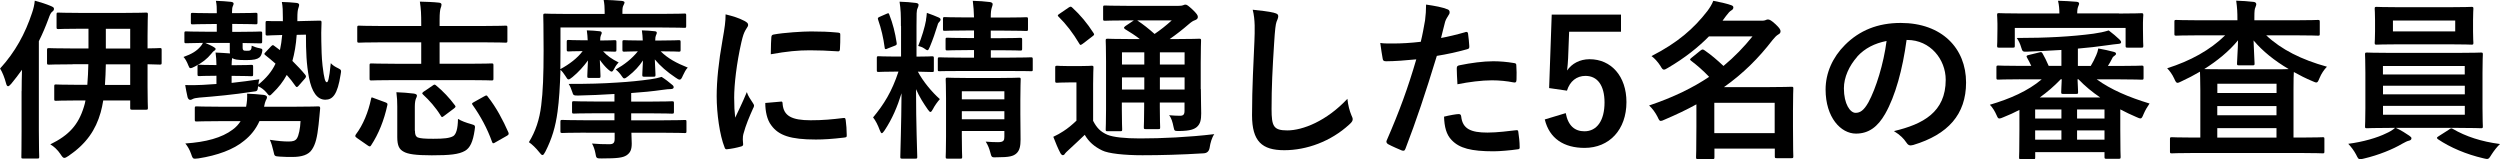 <?xml version="1.0" encoding="UTF-8"?>
<svg id="_レイヤー_2" data-name="レイヤー_2" xmlns="http://www.w3.org/2000/svg" viewBox="0 0 367.32 23.42">
  <g id="design">
    <g>
      <path d="M3.18,13.38c0-.93.02-2.04.05-3.13-.53.73-1.06,1.44-1.59,2.07-.2.23-.35.35-.45.35-.13,0-.23-.13-.3-.43-.23-.86-.55-1.66-.88-2.17C2.24,7.64,3.71,4.92,4.71,1.89c.2-.58.35-1.19.4-1.79.83.23,1.66.48,2.42.81.28.13.4.2.4.38,0,.2-.08.3-.28.45-.18.13-.33.45-.55,1.08-.4,1.08-.86,2.17-1.39,3.23v13.13c0,2.47.05,3.71.05,3.83,0,.25-.02.28-.25.28h-2.12c-.25,0-.25-.02-.25-.28,0-.15.03-1.36.03-3.83v-5.8ZM10.66,9.45c-2.47,0-3.3.05-3.45.05-.28,0-.3-.03-.3-.28v-1.87c0-.25.03-.28.3-.28.15,0,.98.05,3.45.05h2.34v-2.9h-1.13c-2.32,0-3.13.05-3.28.05-.25,0-.28-.03-.28-.28v-1.84c0-.28.02-.3.28-.3.15,0,.96.05,3.28.05h6.25c2.34,0,3.18-.05,3.33-.05.25,0,.28.03.28.3,0,.15-.05,1.03-.05,3.12v1.84c1.13,0,1.66-.05,1.79-.05.25,0,.28.03.28.28v1.87c0,.25-.03.28-.28.28-.13,0-.66-.03-1.79-.05v3.3c0,2.04.05,2.95.05,3.1,0,.25-.03.28-.28.28h-2.04c-.25,0-.28-.03-.28-.28v-1.08h-3.96c-.1.63-.23,1.21-.38,1.76-.73,2.57-2.09,4.59-4.71,6.38-.3.2-.48.3-.63.3-.18,0-.3-.15-.55-.53-.43-.66-1.01-1.18-1.51-1.46,2.75-1.34,4.13-2.87,4.94-5.52.08-.28.18-.58.23-.93h-1.24c-2.19,0-2.95.05-3.1.05-.23,0-.25-.02-.25-.28v-1.84c0-.25.03-.28.25-.28.15,0,.91.05,3.1.05h1.51c.08-.98.13-2.02.15-3.03h-2.32ZM19.13,12.48v-3.03h-3.58c-.03,1.03-.05,2.04-.13,3.03h3.71ZM15.55,4.23v2.9h3.58v-2.9h-3.58Z"/>
      <path d="M34.12,3.55v1.13h1.08c2.14,0,2.87-.05,3.02-.05.28,0,.3.03.3.28v1.16c0,.28-.03.3-.3.3-.15,0-.81-.03-2.57-.05v.71c0,.18.03.25.1.33.08.08.18.1.5.1.4,0,.5-.03.6-.15.1-.13.13-.38.13-.6.33.15.73.3,1.19.38.4.08.43.15.33.6-.08.33-.18.58-.4.76-.33.25-.76.38-1.97.38-1.29,0-1.74-.1-1.97-.28h-.05c-.03.18-.08.45-.08,1.03h.43c1.74,0,2.29-.05,2.45-.05.25,0,.28.03.28.28v1.11c0,.25-.03.28-.28.28-.15,0-.71-.05-2.45-.05h-.43v1.03c1.39-.15,2.72-.33,4.08-.53-.08.2-.13.5-.15.78,1.13-.93,1.97-1.89,2.52-3.08-.48-.43-1.01-.86-1.51-1.26-.15-.13-.2-.18.02-.4l.83-.88c.13-.13.2-.18.28-.18.05,0,.13.05.25.15l.78.58c.15-.66.25-1.39.33-2.22-1.56.03-2.02.08-2.14.08-.28,0-.3-.03-.3-.3v-1.56c0-.25.03-.28.3-.28.15,0,.63.05,2.24.03v-.48c0-.98-.02-1.71-.15-2.34.78.02,1.34.05,2.09.13.3.02.45.13.45.28,0,.2-.08.35-.13.55-.08.23-.13.61-.13,1.46v.4l1.08-.03c1.51-.03,2.04-.05,2.17-.05.25,0,.3.03.3.28-.05,1.03-.05,2.04-.03,2.8.03,1.11.03,2.22.18,3.55.23,1.94.4,2.42.63,2.42.15,0,.33-.3.58-2.8.3.33.63.53,1.11.76.45.23.45.28.33.93-.45,2.92-1.16,3.68-2.24,3.68-1.21,0-1.99-1.16-2.4-3.23-.38-1.99-.45-3.83-.45-6.33l-1.36.03c-.1,1.49-.33,2.75-.63,3.83.68.68,1.34,1.36,1.89,2.04.15.2.15.3-.05.55l-.93,1.06c-.18.2-.28.28-.45.05-.4-.58-.83-1.13-1.29-1.64-.53.98-1.21,1.84-2.02,2.62-.25.25-.38.4-.5.4s-.25-.15-.5-.48c-.33-.38-.78-.71-1.19-.88-.08.73-.1.73-.83.81-2.8.43-5.5.68-7.81.86-.43.05-.76.1-.91.18-.15.08-.28.15-.43.15-.18,0-.3-.15-.38-.38-.15-.6-.25-1.24-.35-1.79.96.02,1.61.02,2.57-.03.68-.03,1.36-.08,2.02-.13v-1.21h-.05c-1.76,0-2.29.05-2.45.05-.25,0-.28-.02-.28-.28v-1.11c0-.25.02-.28.28-.28.15,0,.68.05,2.45.05h.05c0-.71-.05-1.21-.13-1.84.58.03,1.56.08,2.12.13-.03-.18-.03-.4-.03-.66v-.88h-3.6c.45.2.93.4,1.29.63.13.08.23.18.23.25s-.05.18-.18.25c-.18.1-.33.3-.48.48-.55.68-1.31,1.31-2.37,1.84-.33.18-.53.25-.66.25-.15,0-.2-.1-.3-.35-.23-.61-.5-1.06-.73-1.29,1.21-.43,1.94-.88,2.5-1.54.13-.15.28-.35.35-.53-1.69.02-2.34.05-2.47.05-.23,0-.25-.03-.25-.3v-1.16c0-.25.03-.28.25-.28.15,0,.88.05,3.05.05h1.46v-1.13h-.76c-1.99,0-2.62.05-2.77.05-.25,0-.28-.03-.28-.28v-1.13c0-.25.02-.28.28-.28.15,0,.78.05,2.77.05h.76v-.23c0-.53,0-.98-.13-1.59.91.03,1.51.08,2.22.15.25.03.38.13.38.25,0,.1-.03.23-.1.35-.1.2-.13.48-.13.86v.2h.71c1.99,0,2.6-.05,2.75-.05.25,0,.28.03.28.28v1.13c0,.25-.03.28-.28.28-.15,0-.76-.05-2.75-.05h-.71ZM38.12,17.8c-.53,1.18-1.29,2.12-2.24,2.87-1.56,1.31-3.96,2.17-6.71,2.6-.23.02-.4.05-.53.05-.3,0-.38-.15-.55-.68-.23-.66-.53-1.16-.86-1.56,3-.2,5.37-.83,6.96-2.04.48-.35.86-.76,1.16-1.24h-3c-2.47,0-3.3.05-3.45.05-.25,0-.28-.03-.28-.28v-1.66c0-.25.02-.28.28-.28.15,0,.98.05,3.45.05h3.81c.13-.68.18-1.26.15-1.92.81.03,1.69.1,2.42.18.3.05.5.15.5.33,0,.2-.1.33-.18.5-.1.2-.15.45-.25.91h4.44c2.47,0,3.35-.05,3.5-.05.25,0,.3.05.3.3-.08.78-.13,1.54-.23,2.39-.2,1.84-.45,2.87-.96,3.63-.5.81-1.54,1.11-2.87,1.11-.68,0-1.11,0-1.87-.05-.78-.05-.78-.08-.91-.71-.15-.68-.35-1.34-.55-1.76,1.19.18,2.02.25,2.75.25.63,0,.98-.1,1.21-.43.3-.43.5-1.51.55-2.57h-6.05Z"/>
      <path d="M52.48,20.29c-.33-.2-.33-.3-.2-.53,1.06-1.39,1.84-3.3,2.24-5.24.05-.28.1-.23.43-.1l1.66.61c.33.13.35.2.3.43-.48,2.22-1.29,4.23-2.37,5.87-.08.13-.13.18-.2.18s-.18-.03-.3-.13l-1.56-1.08ZM58.03,11.77c-2.45,0-3.28.05-3.43.05-.28,0-.3-.03-.3-.28v-1.94c0-.25.02-.28.3-.28.15,0,.98.05,3.43.05h3.86v-3.15h-5.92c-2.27,0-3.05.05-3.2.05-.25,0-.28-.03-.28-.28v-1.92c0-.28.03-.3.28-.3.15,0,.93.05,3.2.05h5.92v-.33c0-1.39-.03-2.14-.2-3.25.96.03,1.92.05,2.8.15.25.02.38.13.38.28,0,.18-.05.33-.13.53-.08.25-.15.73-.15,1.71v.91h6.48c2.27,0,3.05-.05,3.2-.05.25,0,.28.02.28.3v1.92c0,.25-.03.28-.28.28-.15,0-.93-.05-3.2-.05h-6.48v3.15h4.18c2.47,0,3.33-.05,3.45-.05.25,0,.28.03.28.28v1.94c0,.25-.03.28-.28.28-.13,0-.98-.05-3.45-.05h-10.74ZM60.97,19.21c0,.5.08.81.4.98.38.15,1.03.2,2.29.2,1.54,0,2.39-.08,2.95-.4.4-.28.66-1.03.68-2.52.5.3,1.16.55,1.92.76.63.18.63.2.53.88-.25,1.74-.68,2.62-1.41,3.05-.93.53-2.24.66-4.89.66-2.39,0-3.55-.18-4.16-.55-.6-.33-.91-.83-.91-2.14v-4.49c0-.73-.03-1.36-.13-2.09.83.03,1.81.1,2.57.2.3.05.45.15.45.3s-.05.23-.13.4c-.1.23-.18.61-.18,1.21v3.55ZM63.55,12.58c.15-.1.23-.15.3-.15s.13.05.23.13c1.06.88,1.92,1.79,2.75,2.9.15.2.15.25-.13.48l-1.44,1.08c-.15.1-.23.18-.3.18s-.13-.08-.2-.2c-.76-1.24-1.71-2.29-2.57-3.08-.1-.1-.15-.15-.15-.2,0-.08.08-.15.2-.25l1.31-.88ZM71.18,14.14c.3-.18.35-.15.5.08,1.24,1.56,2.22,3.43,3.02,5.24.08.23.05.33-.2.48l-1.69.96c-.15.1-.25.15-.33.15-.1,0-.13-.08-.18-.2-.71-1.99-1.69-3.78-2.85-5.42-.15-.2-.15-.25.18-.43l1.54-.86Z"/>
      <path d="M86.35,5.95c-.03-.53-.05-.98-.13-1.49.78.03,1.21.05,1.89.13.2.02.3.1.3.25s-.1.25-.13.38c-.05.13-.1.33-.1.73,1.46,0,1.94-.05,2.09-.05.28,0,.3.03.3.28v1.11c0,.28-.02.3-.3.3-.13,0-.53-.03-1.66-.05.66.71,1.26,1.11,2.29,1.64-.2.18-.45.5-.68.96-.15.25-.23.38-.35.38s-.28-.1-.53-.33c-.4-.35-.83-.86-1.21-1.39.05,1.34.1,1.99.1,2.37,0,.25-.03.28-.25.28h-1.39c-.28,0-.3-.02-.3-.28,0-.38.05-1.01.1-2.29-.6.83-1.41,1.74-2.27,2.44-.3.23-.45.35-.58.35-.15,0-.25-.15-.48-.53-.2-.3-.45-.66-.71-.88-.08,2.55-.2,4.44-.43,6.15-.3,2.24-.83,3.98-1.79,5.87-.18.33-.28.5-.43.5-.13,0-.25-.15-.48-.43-.45-.58-1.08-1.18-1.51-1.46.98-1.59,1.56-3.33,1.81-5.42.25-1.94.35-4.44.35-8.02s-.05-5.02-.05-5.17c0-.25.03-.28.3-.28.15,0,.98.05,3.33.05h5.39v-.43c0-.5-.03-1.06-.15-1.64.96.02,1.82.08,2.67.15.25.03.4.13.4.2,0,.15-.08.3-.18.5-.08.18-.13.35-.13.88v.33h5.82c2.34,0,3.15-.05,3.3-.05.23,0,.25.02.25.28v1.54c0,.25-.03.28-.25.28-.15,0-.96-.05-3.3-.05h-14.92v3.4c0,.98-.02,1.89-.02,2.72,1.34-.73,2.5-1.61,3.28-2.65-1.44,0-1.89.05-2.04.05-.28,0-.3-.03-.3-.3v-1.11c0-.25.02-.28.3-.28.15,0,.63.05,2.22.05h.53ZM86.07,19.49c-2.45,0-3.28.05-3.43.05-.28,0-.3-.03-.3-.28v-1.36c0-.25.02-.28.3-.28.15,0,.98.05,3.43.05h4.21v-1.03h-2.52c-2.42,0-3.28.05-3.43.05-.25,0-.28-.03-.28-.28v-1.24c0-.28.03-.3.28-.3.15,0,1.01.05,3.43.05h2.52v-1.11c-1.99.13-3.45.18-5.37.23-.66,0-.68-.05-.83-.53-.15-.48-.35-.93-.53-1.18,3.05,0,4.86-.05,7.13-.2,1.76-.1,3.45-.28,4.89-.48.61-.08,1.13-.2,1.64-.35.53.33,1.11.78,1.49,1.11.23.18.28.25.28.43,0,.13-.13.25-.45.25-.3,0-.58.03-1.08.1-1.61.23-3.18.38-4.71.48v1.26h2.6c2.42,0,3.23-.05,3.38-.05.28,0,.3.03.3.3v1.24c0,.25-.03.28-.3.28-.15,0-.96-.05-3.38-.05h-2.6v1.03h4.39c2.47,0,3.33-.05,3.48-.05.23,0,.25.02.25.28v1.36c0,.25-.03.28-.25.28-.15,0-1.01-.05-3.48-.05h-4.36c.03.6.05,1.13.05,1.59,0,.88-.2,1.36-.78,1.74-.53.33-1.26.45-3.63.45-.76,0-.81,0-.93-.78-.08-.45-.28-1.06-.5-1.41.93.08,1.61.1,2.55.1.58,0,.78-.2.78-.78v-.91h-4.21ZM94.44,5.95c-.03-.53-.05-.98-.13-1.49.78.03,1.21.05,1.89.13.23.02.3.1.3.23,0,.15-.08.25-.13.4-.05.13-.1.3-.1.73h.93c1.81,0,2.37-.05,2.52-.05.25,0,.28.03.28.28v1.11c0,.28-.02.3-.28.3-.15,0-.71-.05-2.52-.05h-.13c1.08,1.06,2.29,1.71,3.98,2.39-.28.28-.5.71-.71,1.16-.18.43-.3.61-.48.61-.13,0-.33-.1-.6-.3-1.24-.83-2.24-1.69-3.05-2.67.05,1.39.1,1.89.1,2.24,0,.28-.03.3-.3.3h-1.36c-.25,0-.28-.03-.28-.3,0-.33.05-.81.1-2.09-.53.81-1.26,1.61-2.14,2.29-.3.25-.48.35-.6.35-.15,0-.23-.13-.35-.3-.25-.38-.58-.76-.91-1.01,1.26-.71,2.39-1.59,3.25-2.67-1.39.02-1.87.05-1.99.05-.25,0-.28-.03-.28-.3v-1.11c0-.25.03-.28.28-.28.15,0,.68.05,2.47.05h.23Z"/>
      <path d="M109.34,3.05c.43.23.58.38.58.6,0,.18-.05.25-.38.76-.25.45-.38.81-.61,1.79-.71,3.12-1.06,6.23-1.06,8.14,0,1.24.05,2.07.15,2.95.53-1.16.98-1.99,1.71-3.76.2.63.53,1.03.88,1.59.08.13.18.28.18.38,0,.18-.05.28-.13.4-.58,1.31-1.06,2.4-1.44,3.81-.05.15-.08.43-.08.78,0,.3.05.5.05.71,0,.18-.1.28-.33.33-.63.18-1.34.33-2.07.4-.18.03-.28-.1-.33-.28-.71-1.76-1.16-4.97-1.16-7.51,0-2.27.28-5.02.86-8.27.33-1.87.45-2.7.45-3.76,1.13.28,1.94.53,2.7.93ZM114.74,14.92c.2-.03.25.1.25.38.15,1.74,1.36,2.37,4.11,2.37,1.89,0,3.12-.13,4.81-.33.25-.03.3,0,.35.33.08.53.15,1.51.15,2.17,0,.3,0,.33-.43.38-1.71.2-2.92.28-4.11.28-3.73,0-5.47-.6-6.55-2.09-.63-.81-.88-2.09-.88-3.28l2.29-.2ZM113.33,5.5c.02-.3.1-.38.35-.43,1.49-.28,4.31-.45,5.47-.45,1.51,0,2.67.05,3.73.15.53.03.58.08.58.33,0,.76,0,1.44-.05,2.14-.02.23-.1.33-.33.3-1.51-.1-2.82-.15-4.11-.15-1.69,0-3.33.15-5.72.58.03-1.41.03-2.04.08-2.47Z"/>
      <path d="M132.37,3.83c0-1.64-.02-2.42-.2-3.58.96.03,1.56.08,2.39.18.25.03.4.13.4.25,0,.23-.08.38-.15.55-.15.3-.15.83-.15,2.55v4.54c1.59,0,2.12-.05,2.27-.05.25,0,.28.03.28.3v1.76c0,.23-.02.25-.28.25-.15,0-.66-.03-2.07-.05.76,1.44,2.09,3.03,3.23,4.03-.35.4-.76.96-1.03,1.49-.15.28-.25.4-.35.4s-.2-.1-.38-.35c-.63-.91-1.21-1.79-1.74-3,0,5.14.18,9.4.18,9.93,0,.25-.02.28-.3.28h-1.89c-.28,0-.3-.03-.3-.28,0-.5.15-4.69.18-9.33-.61,1.97-1.36,3.76-2.5,5.47-.18.25-.3.4-.4.4s-.18-.15-.3-.45c-.28-.76-.63-1.44-.98-1.87,1.59-1.92,2.75-3.76,3.73-6.73h-.4c-1.76,0-2.34.05-2.5.05-.25,0-.28-.03-.28-.25v-1.76c0-.28.02-.3.28-.3.15,0,.73.05,2.5.05h.78V3.83ZM130.36,7.16c-.28.1-.35.1-.38-.18-.18-1.39-.5-2.77-.96-4.08-.08-.25-.05-.3.23-.43l.98-.43c.3-.13.35-.15.43.1.53,1.34.86,2.67,1.08,4.13.05.28,0,.35-.28.45l-1.11.43ZM136.05,2.92c.05-.25.1-.63.13-1.03.66.23,1.29.48,1.74.68.18.08.28.18.28.3,0,.1-.05.2-.15.3-.13.13-.23.23-.3.53-.33,1.08-.66,2.04-1.13,3.18-.15.35-.23.5-.35.5-.1,0-.25-.1-.5-.28-.25-.18-.66-.3-.86-.35.53-1.31.96-2.72,1.16-3.83ZM145.58,7.36v1.11h2.55c2.39,0,3.18-.05,3.33-.05.25,0,.28.03.28.3v1.49c0,.25-.02.25-.28.25-.15,0-.93-.03-3.33-.03h-6.71c-2.39,0-3.2.03-3.35.03-.25,0-.28,0-.28-.25v-1.49c0-.28.03-.3.28-.3.15,0,.96.05,3.35.05h1.69v-1.11h-.88c-2.14,0-2.87.05-3.02.05-.25,0-.28-.02-.28-.28v-1.31c0-.25.02-.28.28-.28.15,0,.88.05,3.02.05h.88v-1.11h-1.11c-2.27,0-3.05.05-3.2.05-.23,0-.25-.03-.25-.28v-1.46c0-.25.03-.28.25-.28.15,0,.93.05,3.2.05h1.11c-.02-.88-.08-1.61-.18-2.44.93.02,1.66.08,2.52.18.25.03.4.18.4.28,0,.23-.1.4-.15.61-.08.28-.13.63-.13,1.39h1.99c2.27,0,3.05-.05,3.2-.05.25,0,.28.03.28.28v1.46c0,.25-.02.28-.28.28-.15,0-.93-.05-3.2-.05h-1.99v1.11h1.29c2.17,0,2.87-.05,3.02-.05.28,0,.3.03.3.28v1.31c0,.25-.03.28-.3.28-.15,0-.86-.05-3-.05h-1.31ZM149.92,16.89c0,1.26.03,2.72.03,3.6,0,.96-.13,1.64-.63,2.07-.45.38-.98.55-2.85.55-.76.03-.78.05-.98-.76-.13-.48-.3-.98-.66-1.54.55.05,1.36.08,1.81.08.83,0,.93-.28.93-.78v-.86h-6.25v.78c0,2.02.05,2.87.05,3,0,.25-.02.28-.25.28h-1.89c-.25,0-.28-.03-.28-.28,0-.15.05-.91.05-2.95v-5.62c0-1.81-.05-2.6-.05-2.77,0-.25.03-.28.28-.28.18,0,.91.05,3.03.05h4.41c2.12,0,2.85-.05,3-.05.28,0,.3.02.3.28,0,.15-.05,1.11-.05,2.97v2.22ZM141.32,13.41v1.18h6.25v-1.18h-6.25ZM147.57,17.52v-1.18h-6.25v1.18h6.25Z"/>
      <path d="M160.59,17.72c.53,1.03,1.08,1.64,2.14,2.09.86.35,2.55.53,4.74.53,3.23,0,7.18-.18,10.94-.63-.35.5-.58,1.29-.68,1.99q-.13.81-.93.83c-3.23.2-6.3.28-8.95.28s-5.02-.25-5.92-.71c-1.13-.55-1.94-1.24-2.55-2.29-.78.76-1.61,1.51-2.39,2.24-.28.25-.4.38-.5.5-.1.18-.2.25-.35.25-.1,0-.25-.13-.35-.33-.35-.66-.68-1.46-1.03-2.37.63-.3.98-.5,1.46-.81.68-.43,1.31-.96,1.94-1.56v-5.62h-1.06c-1.31,0-1.64.05-1.76.05-.28,0-.3-.03-.3-.3v-1.92c0-.25.03-.28.3-.28.13,0,.45.05,1.76.05h1.46c1.31,0,1.69-.05,1.82-.05.25,0,.28.02.28.28,0,.15-.05.86-.05,2.39v5.37ZM157.01,1.11c.13-.08.23-.13.3-.13s.15.05.25.15c1.16,1.06,2.19,2.29,3.1,3.71.15.23.15.28-.15.5l-1.41,1.08c-.15.1-.25.18-.33.18s-.13-.08-.2-.2c-.91-1.54-1.94-2.87-3.02-3.93-.2-.18-.18-.25.1-.43l1.36-.93ZM176.44,13.08c0,1.54.05,2.72.05,3.58,0,.96-.13,1.54-.63,1.99-.4.33-.96.58-2.57.6-.76,0-.73,0-.86-.58-.15-.76-.33-1.36-.66-1.74.6.05,1.16.08,1.59.08.5,0,.68-.18.68-.73v-1.21h-3.63v.68c0,1.92.05,2.77.05,2.92,0,.28-.02.3-.25.3h-1.87c-.25,0-.28-.02-.28-.3,0-.15.05-1.01.05-2.92v-.68h-3.28v.96c0,1.92.05,2.82.05,2.97,0,.25-.03.28-.28.28h-1.84c-.28,0-.3-.03-.3-.28,0-.18.05-1.01.05-2.95v-7.08c0-1.97-.05-2.82-.05-3,0-.25.03-.28.3-.28.13,0,.98.05,3.35.05h1.36c-.66-.53-1.39-.98-2.17-1.46-.1-.08-.15-.13-.15-.2s.08-.15.2-.25l1.24-.83h-.93c-2.37,0-3.15.05-3.3.05-.25,0-.28-.03-.28-.25v-1.69c0-.28.02-.3.28-.3.15,0,.93.05,3.3.05h7.49c.33,0,.53-.03.66-.08.18-.08.25-.1.38-.1.2,0,.43.18,1.03.73.6.58.78.83.78,1.08,0,.23-.15.38-.43.48-.25.08-.5.23-.96.63-.88.76-1.71,1.41-2.75,2.14h.93c2.39,0,3.23-.05,3.4-.05.25,0,.28.03.28.28,0,.15-.05,1.18-.05,3.23v3.88ZM168.13,9.48v-1.79h-3.28v1.79h3.28ZM168.13,13.16v-1.79h-3.28v1.79h3.28ZM167.09,3c.88.58,1.71,1.24,2.55,1.99.88-.6,1.66-1.21,2.52-1.99h-5.07ZM170.42,7.69v1.79h3.63v-1.79h-3.63ZM174.05,13.16v-1.79h-3.63v1.79h3.63Z"/>
      <path d="M187.21,1.89c.43.1.6.23.6.48,0,.28-.15.58-.25.83-.13.35-.23,1.13-.35,3.08-.25,3.88-.38,6.45-.38,9.75,0,2.55.3,3.13,2.32,3.13,2.24,0,5.75-1.36,8.82-4.64.1.96.33,1.79.58,2.39.13.28.2.45.2.6,0,.23-.1.43-.5.78-2.72,2.5-6.28,3.78-9.55,3.78s-4.74-1.29-4.74-5.14c0-4.24.23-7.87.35-10.89.05-1.49.13-3.1-.25-4.61,1.16.13,2.37.25,3.15.45Z"/>
      <path d="M215.3,4.71c.28-.08.38.05.4.25.08.55.15,1.29.18,1.81.02.33-.05.4-.38.48-1.56.43-2.85.71-4.39.96-1.71,5.6-3,9.45-4.61,13.64-.13.35-.28.33-.55.25-.25-.1-1.49-.63-2.02-.93-.2-.13-.28-.33-.2-.5,1.92-4.41,3.13-7.74,4.36-11.95-1.46.15-3.23.28-4.41.28-.38,0-.48-.08-.53-.4-.1-.53-.23-1.39-.35-2.29.53.08.83.08,1.87.08,1.26,0,2.62-.08,4.08-.25.25-1.01.45-2.12.63-3.15.1-.76.15-1.51.15-2.32,1.34.2,2.37.38,3.18.71.2.08.28.25.28.4,0,.1,0,.23-.13.4-.2.35-.4.6-.53,1.01-.25.91-.43,1.76-.6,2.39.98-.18,2.34-.5,3.58-.86ZM214.31,16.76c.25,0,.35.1.38.35.2,1.84,1.44,2.37,3.86,2.37,1.41,0,3.23-.23,4.23-.35.2-.02.28.03.3.23.1.66.2,1.51.2,2.19.02.3,0,.38-.4.4-.86.13-2.5.28-3.43.28-3.3,0-5.02-.45-6.15-1.64-.81-.81-1.08-1.99-1.13-3.45.78-.2,1.82-.38,2.14-.38ZM214.04,10.08c0-.35.08-.43.45-.5,1.59-.33,3.45-.58,4.92-.58.98,0,2.07.1,2.95.25.35.05.43.08.43.38.05.63.05,1.34.03,2.02,0,.43-.13.53-.48.45-.88-.18-2.04-.3-3.13-.3-1.51,0-3.43.25-5.07.58-.05-.88-.1-1.79-.1-2.29Z"/>
      <path d="M238.16,4.66h-7.61l-.15,3.88c-.03.58-.08,1.26-.15,1.82.68-1.01,1.87-1.66,3.3-1.66,3.18,0,5.42,2.5,5.42,6.3,0,4.06-2.52,6.73-6.15,6.73-3.02,0-5.17-1.36-5.85-4.18l3.08-.93c.35,1.87,1.34,2.67,2.75,2.67,1.82,0,2.95-1.56,2.95-4.23,0-2.5-1.03-3.91-2.8-3.91-1.29,0-2.29.78-2.72,2.17l-2.62-.38.38-10.79h10.18v2.52Z"/>
      <path d="M251.1,5.34c-1.59,1.61-3.55,3.18-6.05,4.64-.28.18-.45.25-.58.25-.18,0-.3-.18-.53-.58-.38-.58-.86-1.11-1.29-1.41,3.86-1.97,6.23-4.06,8.22-6.63.35-.48.66-.96.86-1.49.98.18,1.87.38,2.6.63.25.08.35.18.35.35s-.1.33-.33.45c-.2.13-.38.3-.76.81l-.5.68h5.5c.45,0,.55,0,.73-.05.13-.05.28-.13.45-.13.23,0,.5.15,1.06.66.66.61.78.86.78,1.06,0,.23-.08.35-.35.5-.23.13-.53.43-.83.81-2.04,2.65-4.26,4.87-7.13,6.91h6.48c2.17,0,3.28-.05,3.43-.05.25,0,.28.03.28.25,0,.18-.05.91-.05,3.25v2.32c0,3.53.05,4.24.05,4.39,0,.25-.03.28-.28.28h-2.14c-.28,0-.3-.03-.3-.28v-1.13h-8.87v1.26c0,.25-.03.28-.25.28h-2.17c-.25,0-.28-.03-.28-.28,0-.13.05-.93.05-4.46v-3.3c-1.41.78-2.95,1.51-4.66,2.24-.28.13-.45.2-.58.2-.2,0-.28-.2-.5-.66-.33-.63-.76-1.21-1.21-1.61,3.65-1.23,6.5-2.65,8.82-4.21-.91-.96-1.79-1.71-2.62-2.34-.1-.08-.18-.15-.18-.2,0-.08.08-.15.2-.25l1.34-1.08c.13-.1.23-.15.3-.15.1,0,.18.05.3.13.98.68,1.81,1.39,2.77,2.29,1.64-1.36,3.02-2.8,4.26-4.34h-6.38ZM251.88,15.1v4.46h8.87v-4.46h-8.87Z"/>
      <path d="M280.13,5.87c-.58,4.29-1.64,8.22-3.15,10.86-1.08,1.89-2.4,2.9-4.29,2.9-2.22,0-4.46-2.37-4.46-6.48,0-2.42,1.03-4.74,2.85-6.55,2.12-2.12,4.79-3.23,8.19-3.23,6.05,0,9.6,3.73,9.6,8.75,0,4.69-2.65,7.64-7.76,9.18-.53.15-.76.05-1.08-.45-.28-.43-.81-1.01-1.76-1.59,4.26-1.01,7.61-2.77,7.61-7.54,0-3-2.27-5.85-5.65-5.85h-.1ZM272.89,8.32c-1.21,1.36-1.97,3.05-1.97,4.66,0,2.32.93,3.6,1.71,3.6.66,0,1.21-.33,1.89-1.54,1.11-2.04,2.24-5.67,2.67-9.02-1.76.35-3.18,1.06-4.31,2.29Z"/>
      <path d="M296.81,11.65c-2.27,0-3.05.05-3.2.05-.25,0-.28-.03-.28-.28v-1.49c0-.28.03-.3.28-.3.15,0,.93.05,3.2.05h1.64c-.2-.45-.4-.81-.61-1.19-.15-.25-.1-.33.2-.4l1.64-.4c.25-.08.33-.02.45.2.25.43.58,1.08.88,1.79h1.87v-2.34c-1.61.1-3.28.18-5.02.25-.63.03-.71,0-.88-.6-.18-.63-.4-1.03-.66-1.41,4.39,0,8.04-.2,11.27-.63.91-.13,1.49-.25,2.24-.48.63.48,1.11.88,1.59,1.34.18.18.23.28.23.4,0,.15-.13.23-.53.25-.33.02-.83.1-1.59.2-1.34.2-2.75.35-4.23.48v2.55h1.89c.3-.5.55-.98.81-1.59.13-.28.23-.6.3-.98.86.15,1.61.33,2.27.5.25.08.33.13.33.28,0,.13-.08.2-.23.3-.15.1-.25.18-.33.38-.2.4-.4.76-.63,1.11h1.76c2.27,0,3.05-.05,3.2-.05.25,0,.28.03.28.3v1.49c0,.25-.03.28-.28.28-.15,0-.93-.05-3.2-.05h-3.4c2.09,1.51,4.69,2.62,7.76,3.55-.35.53-.6.91-.88,1.56-.18.45-.28.63-.45.63-.15,0-.33-.08-.6-.2-.83-.35-1.61-.73-2.37-1.13v2.95c0,3.15.05,3.88.05,4.01,0,.28-.03.3-.28.3h-1.81c-.25,0-.28-.03-.28-.3v-.68h-10.18v.76c0,.25-.02.28-.28.28h-1.81c-.25,0-.28-.03-.28-.28,0-.15.05-.86.05-4.06v-2.9c-.76.4-1.56.76-2.37,1.08-.28.13-.45.18-.58.18-.18,0-.25-.13-.38-.43-.3-.68-.6-1.16-1.01-1.59,2.92-.86,5.6-2.02,7.61-3.73h-3.18ZM311.33,1.99c2.29,0,3.13-.05,3.3-.05.25,0,.28.03.28.3,0,.15-.05.53-.05,1.08v.93c0,1.97.05,2.29.05,2.45,0,.28-.02.3-.28.3h-2.02c-.28,0-.3-.03-.3-.3v-2.6h-16.28v2.6c0,.28-.03.3-.28.3h-2.04c-.25,0-.28-.03-.28-.3,0-.15.05-.48.05-2.45v-.76c0-.73-.05-1.11-.05-1.26,0-.28.03-.3.28-.3.18,0,1.01.05,3.3.05h5.57c0-.66-.05-1.24-.2-1.87.91.02,1.84.08,2.72.15.25.02.38.13.38.25,0,.18-.1.3-.15.48-.08.23-.13.45-.13.98h6.13ZM302.88,17.42v-1.34h-3.86v1.34h3.86ZM302.88,20.52v-1.36h-3.86v1.36h3.86ZM308.58,14.32c-1.16-.78-2.22-1.66-3.2-2.67h-.13c.03.83.08,1.51.08,1.87,0,.25-.02.28-.28.28h-1.92c-.25,0-.28-.03-.28-.28,0-.35.05-1.03.08-1.87h-.15c-.96,1.01-1.99,1.89-3.08,2.67h8.87ZM305.18,16.08v1.34h4.03v-1.34h-4.03ZM309.21,20.52v-1.36h-4.03v1.36h4.03Z"/>
      <path d="M323.04,5.19c-2.32,0-3.13.05-3.28.05-.25,0-.28-.03-.28-.25v-1.76c0-.28.02-.3.28-.3.15,0,.96.05,3.28.05h5.7v-.08c0-1.11-.03-1.69-.18-2.8.91.03,1.71.08,2.57.18.25.02.38.18.38.33,0,.18-.08.3-.13.48-.1.2-.15.48-.15,1.49v.4h6.05c2.32,0,3.13-.05,3.28-.05.25,0,.28.03.28.3v1.76c0,.23-.03.25-.28.25-.15,0-.96-.05-3.28-.05h-4.31c2.22,2.09,5.19,3.58,8.92,4.61-.45.48-.81,1.01-1.08,1.66-.2.48-.28.66-.48.66-.13,0-.3-.08-.58-.2-.96-.4-1.87-.86-2.72-1.34-.03.35-.05,1.18-.05,2.65v6.98h1.19c2.19,0,2.95-.05,3.1-.05.23,0,.25.02.25.28v1.81c0,.25-.03.28-.25.28-.15,0-.91-.05-3.1-.05h-15.96c-2.19,0-2.95.05-3.1.05-.25,0-.28-.03-.28-.28v-1.81c0-.25.02-.28.28-.28.15,0,.91.05,3.1.05h1.08v-6.98c0-1.54-.05-2.37-.05-2.7-.91.53-1.82,1.01-2.7,1.41-.28.13-.45.23-.61.23-.18,0-.28-.18-.48-.63-.28-.61-.66-1.13-1.03-1.51,3.4-1.08,6.28-2.65,8.52-4.84h-3.91ZM328.96,9.6c-.25,0-.28-.03-.28-.28,0-.55.13-1.97.15-3.4-1.34,1.64-3.1,3.05-4.97,4.23.43,0,1.31.03,3,.03h6.55c1.54,0,2.39,0,2.87-.03-2.07-1.21-3.86-2.65-5.17-4.21.03,1.36.15,2.82.15,3.38,0,.25-.03.28-.28.28h-2.04ZM325.79,12.3v1.36h8.7v-1.36h-8.7ZM334.48,16.94v-1.36h-8.7v1.36h8.7ZM334.48,20.22v-1.39h-8.7v1.39h8.7Z"/>
      <path d="M352.04,18.8c.83.38,1.46.81,1.94,1.13.25.18.33.25.33.4,0,.18-.15.3-.4.35-.25.05-.5.2-.98.45-1.31.78-3.43,1.66-5.62,2.17-.25.05-.4.1-.53.1-.28,0-.35-.18-.6-.68-.3-.58-.78-1.21-1.16-1.59,2.17-.28,4.26-.88,5.62-1.56.35-.15.91-.45,1.26-.78h-.61c-2.47,0-3.35.05-3.5.05-.28,0-.3-.02-.3-.28,0-.15.05-.91.05-2.65v-5.24c0-1.76-.05-2.52-.05-2.67,0-.25.02-.28.3-.28.15,0,1.03.05,3.5.05h9.73c2.47,0,3.35-.05,3.5-.05.25,0,.28.03.28.28,0,.15-.05.91-.05,2.67v5.24c0,1.74.05,2.52.05,2.65,0,.25-.03.28-.28.28-.15,0-1.03-.05-3.5-.05h-8.97ZM359.75,1.06c2.4,0,3.23-.05,3.38-.05.25,0,.28.03.28.28,0,.15-.05.58-.05,1.69v1.64c0,1.08.05,1.51.05,1.66,0,.25-.03.28-.28.28-.15,0-.98-.05-3.38-.05h-7.18c-2.39,0-3.2.05-3.38.05-.25,0-.28-.03-.28-.28,0-.18.05-.58.05-1.66v-1.64c0-1.11-.05-1.54-.05-1.69,0-.25.03-.28.28-.28.18,0,.98.05,3.38.05h7.18ZM350.12,10.94h12.02v-1.24h-12.02v1.24ZM362.15,13.86v-1.26h-12.02v1.26h12.02ZM362.15,15.55h-12.02v1.31h12.02v-1.31ZM360.74,3.02h-9.15v1.59h9.15v-1.59ZM359.86,19.01c.13-.1.23-.15.33-.15.05,0,.1.03.2.08,1.89,1.11,4.21,1.87,6.93,2.22-.43.4-.88.98-1.24,1.54-.3.48-.4.66-.66.66-.13,0-.28-.05-.53-.1-2.52-.58-4.89-1.59-6.68-2.8-.1-.08-.15-.13-.15-.2s.08-.15.25-.25l1.54-.98Z"/>
    </g>
  </g>
</svg>
